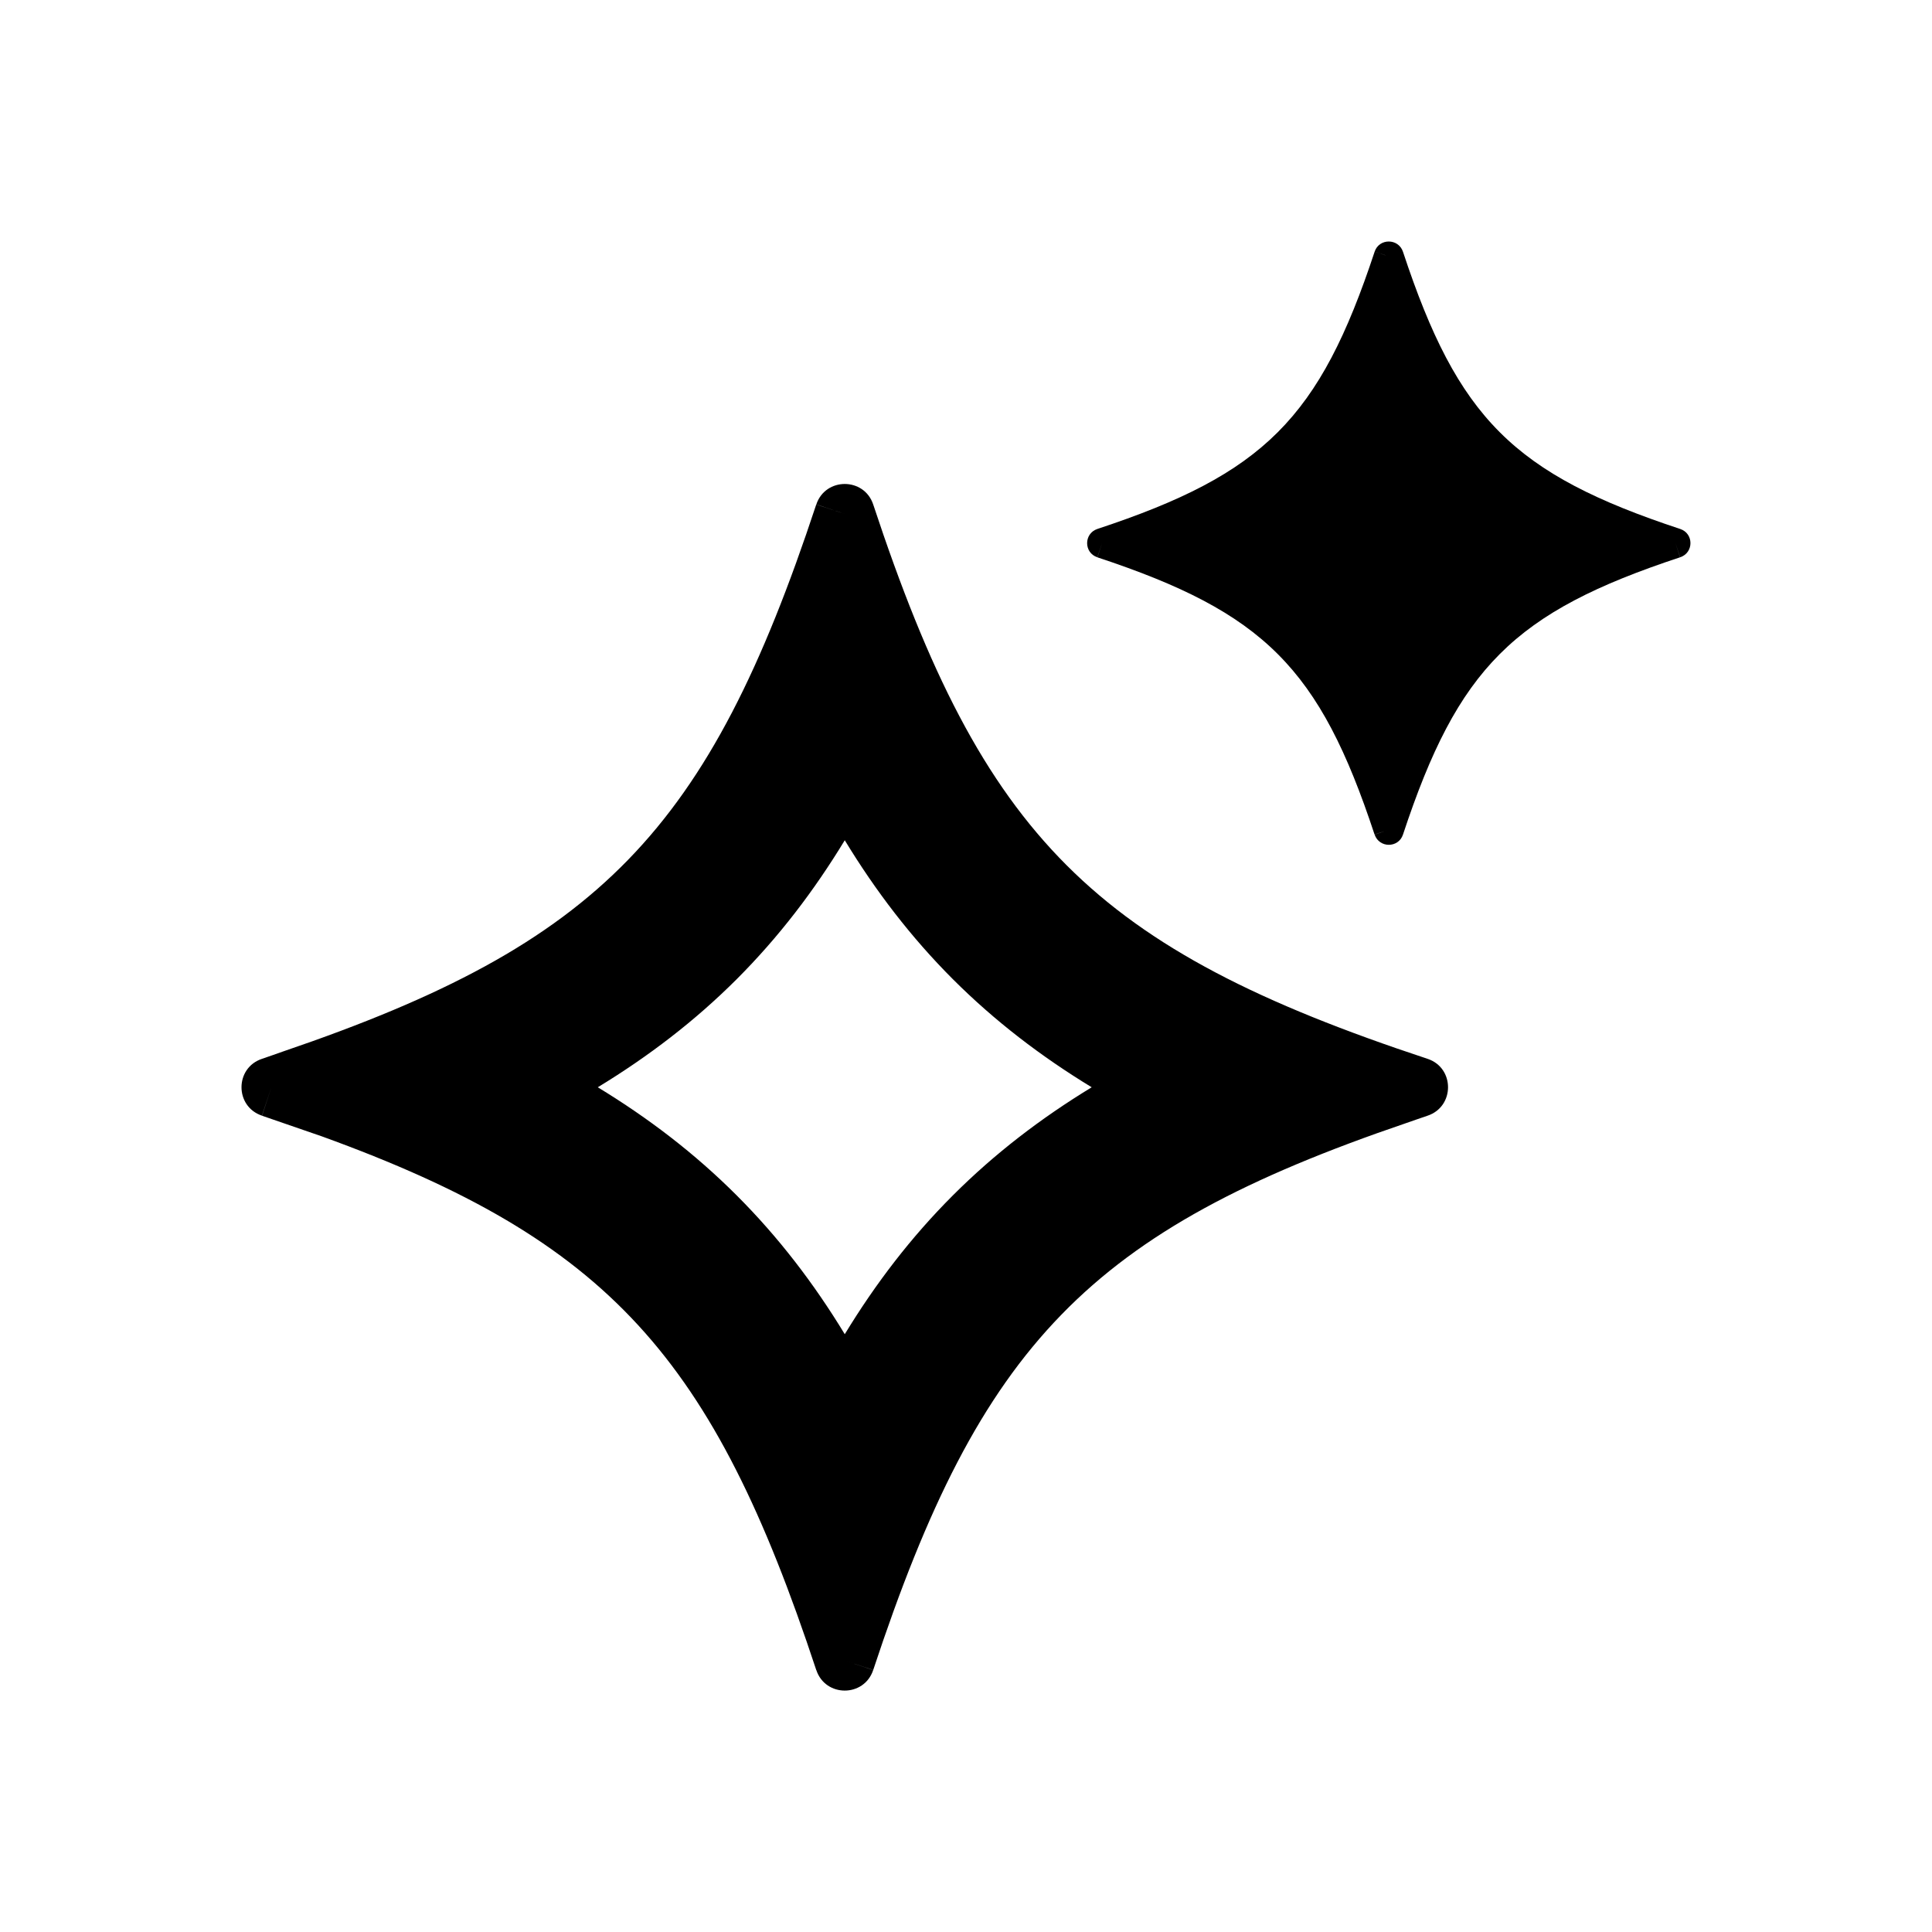 <svg width="48" height="48" viewBox="0 0 48 48" fill="none" xmlns="http://www.w3.org/2000/svg">
<path d="M21.694 41.492C21.468 42.172 20.507 42.172 20.281 41.492L20.279 41.49L20.986 41.257L21.694 41.492ZM20.281 12.533C20.508 11.854 21.47 11.855 21.695 12.535C24.431 20.814 27.188 23.571 35.467 26.306C36.147 26.531 36.145 27.495 35.465 27.72L35.233 27.013L34.938 27.902C27.07 30.581 24.371 33.391 21.695 41.49L20.986 41.257L20.279 41.49C17.715 33.73 15.134 30.821 8 28.234L6.51 27.72L6.742 27.013L6.508 27.718C5.83 27.491 5.831 26.531 6.51 26.306C6.689 26.247 6.863 26.182 7.037 26.122C14.906 23.443 17.603 20.634 20.279 12.535L20.988 12.767L20.281 12.533ZM20.988 20.876C20.221 22.139 19.343 23.287 18.303 24.328C17.262 25.368 16.114 26.245 14.852 27.013C16.114 27.781 17.262 28.658 18.303 29.699C19.343 30.739 20.221 31.886 20.988 33.148C21.756 31.886 22.634 30.739 23.674 29.699C24.714 28.659 25.861 27.781 27.123 27.013C25.861 26.245 24.714 25.367 23.674 24.328C22.634 23.287 21.756 22.139 20.988 20.876ZM35.465 27.72C35.286 27.779 35.112 27.843 34.938 27.902L35.233 27.013L35.465 27.72Z" fill="black"/>
<path d="M34.427 6.343L34.152 6.254C34.264 5.915 34.744 5.916 34.857 6.256C36.224 10.394 37.604 11.774 41.744 13.142C42.084 13.254 42.084 13.732 41.744 13.845L41.627 13.496L41.742 13.847L41.744 13.845C37.605 15.212 36.226 16.594 34.857 20.734C34.745 21.074 34.266 21.074 34.152 20.734L34.502 20.617L34.15 20.732C32.784 16.596 31.404 15.216 27.265 13.847L27.381 13.494L27.263 13.845C26.925 13.733 26.925 13.256 27.263 13.142C31.402 11.775 32.783 10.394 34.152 6.254L34.406 6.338L34.427 6.343Z" fill="black"/>
</svg>
